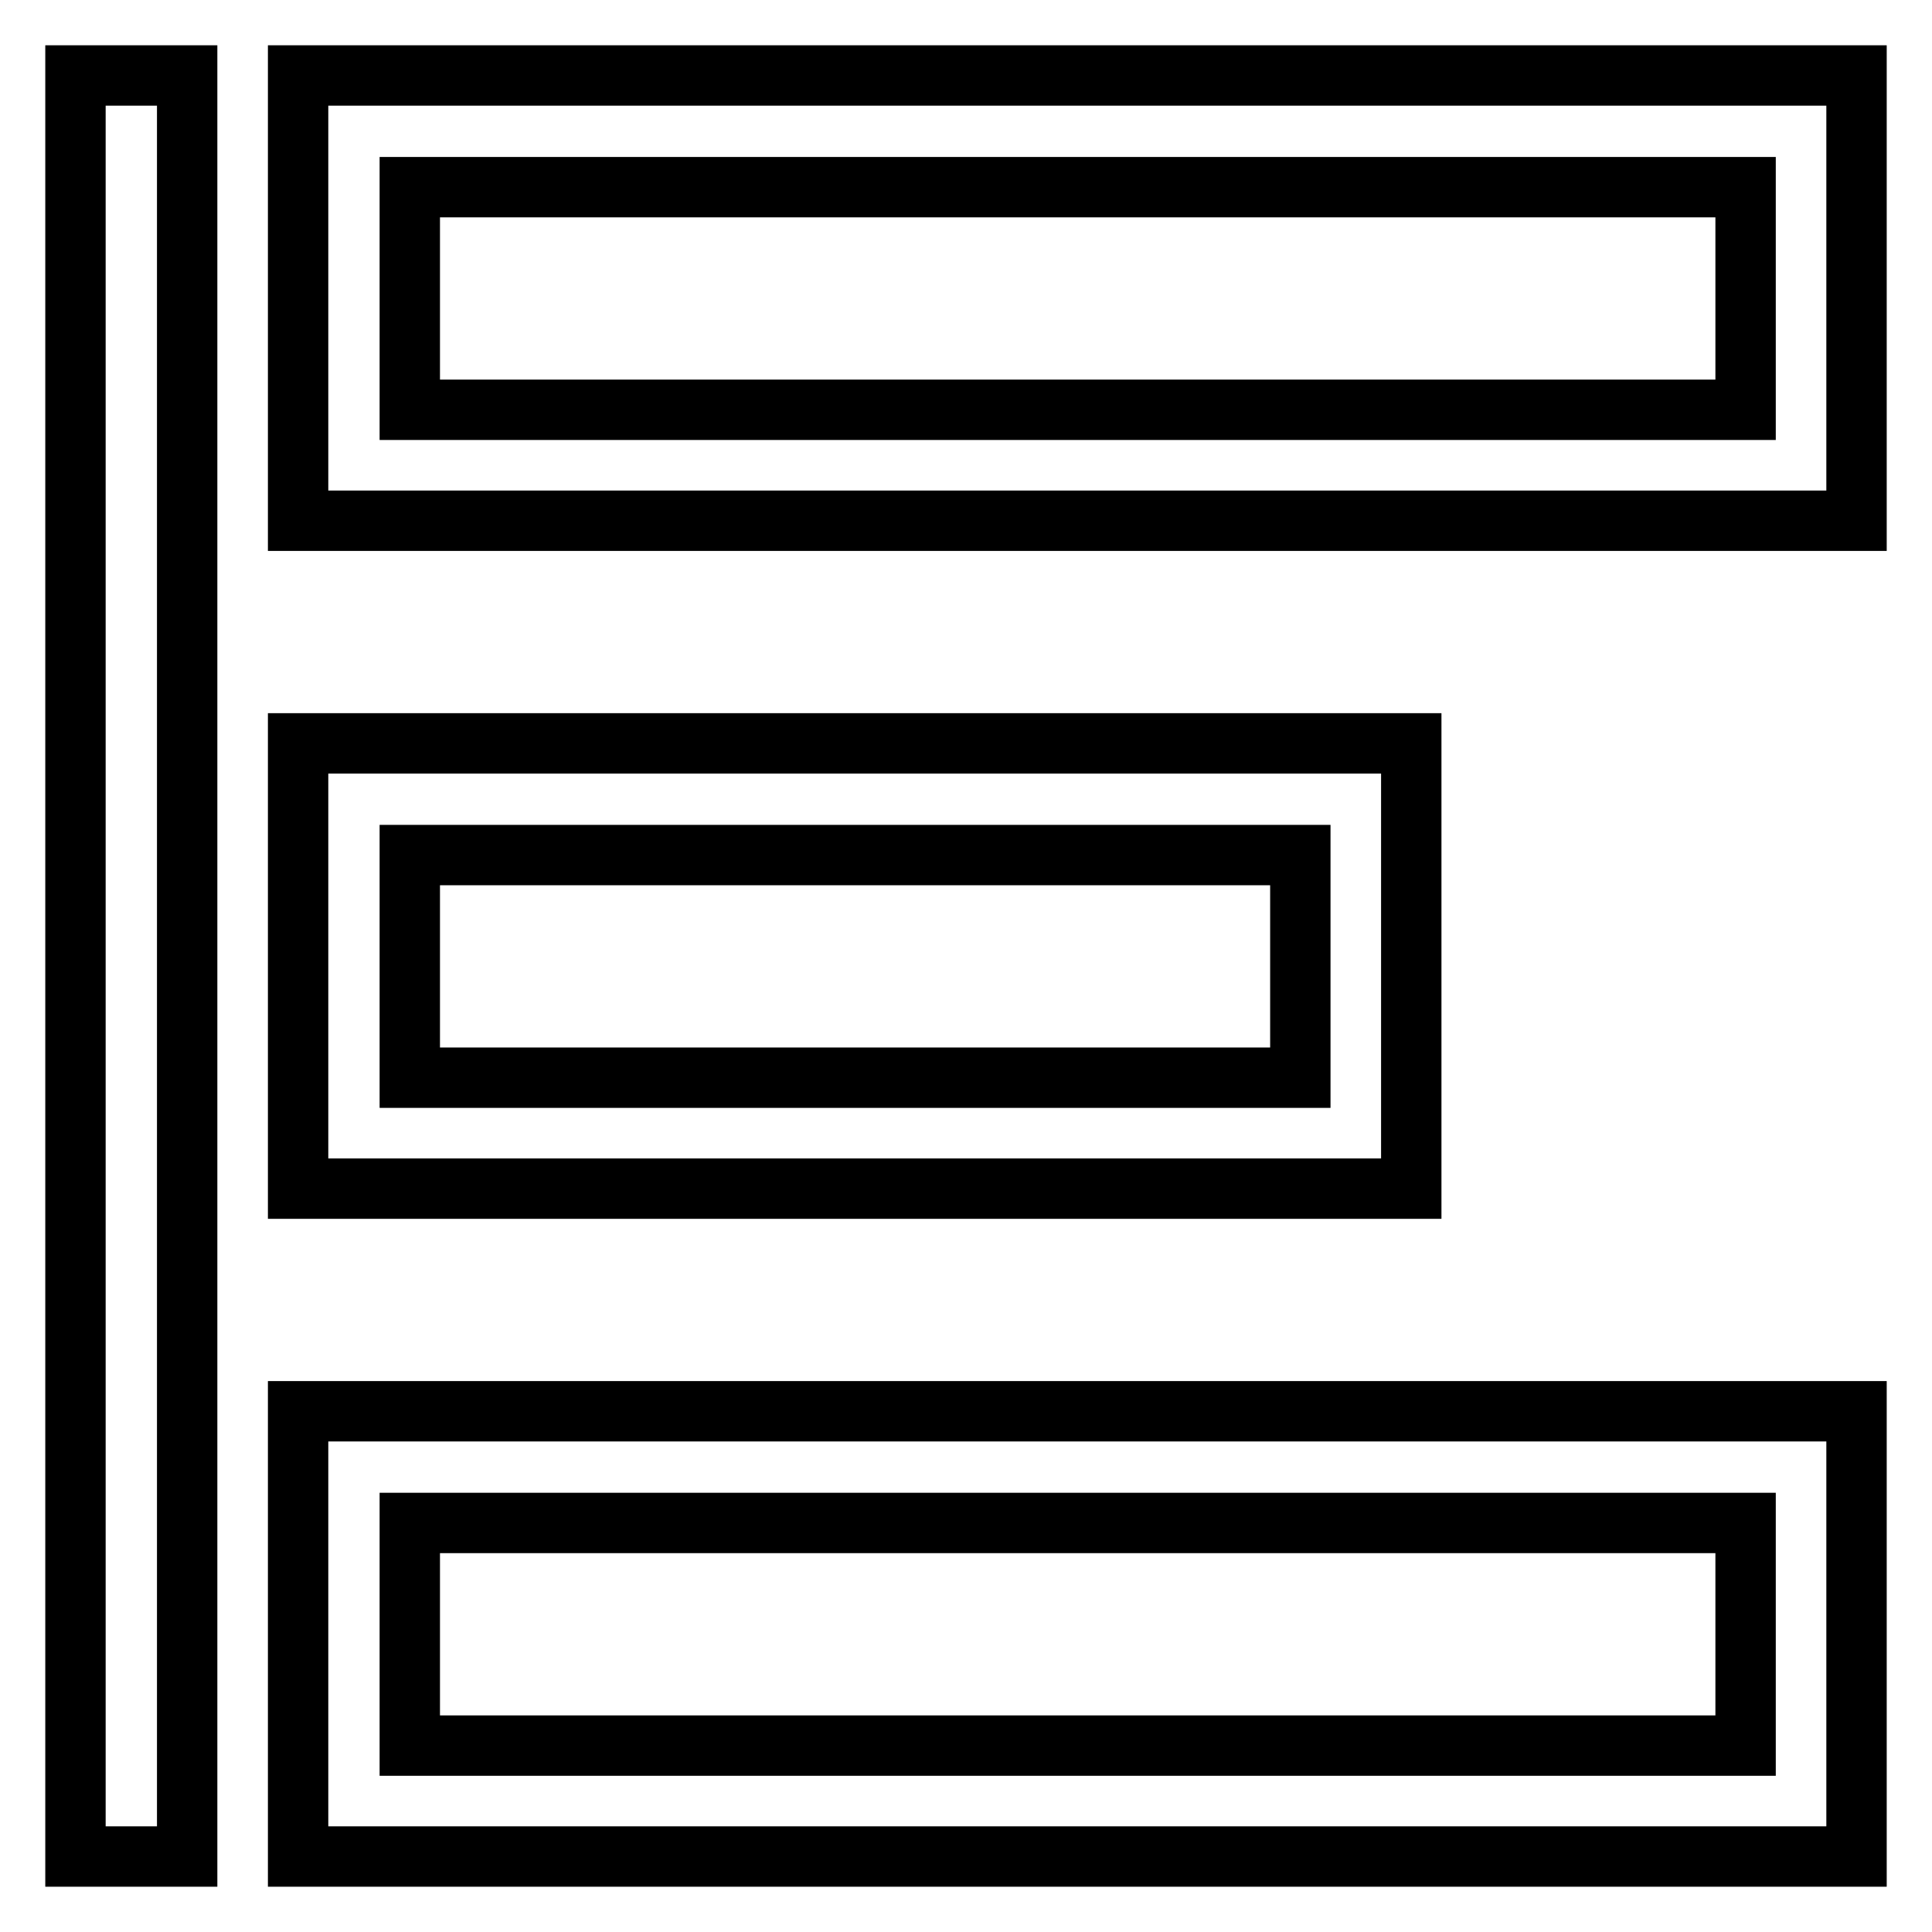 <?xml version="1.0" encoding="utf-8"?>
<!-- Svg Vector Icons : http://www.onlinewebfonts.com/icon -->
<!DOCTYPE svg PUBLIC "-//W3C//DTD SVG 1.1//EN" "http://www.w3.org/Graphics/SVG/1.1/DTD/svg11.dtd">
<svg version="1.1" xmlns="http://www.w3.org/2000/svg" xmlns:xlink="http://www.w3.org/1999/xlink" x="0px" y="0px" viewBox="0 0 256 256" enable-background="new 0 0 256 256" xml:space="preserve">
<g> <path stroke-width="8" fill-opacity="0" stroke="#000000"  d="M10,10h14.8v236H10V10z M39.5,10H246v59H39.5V10z M54.3,24.8v29.5h177V24.8H54.3z M39.5,98.5H187v59H39.5 V98.5z M54.3,113.3v29.5h118v-29.5H54.3z M39.5,187H246v59H39.5V187z M54.3,201.8v29.5h177v-29.5H54.3z"/></g>
</svg>